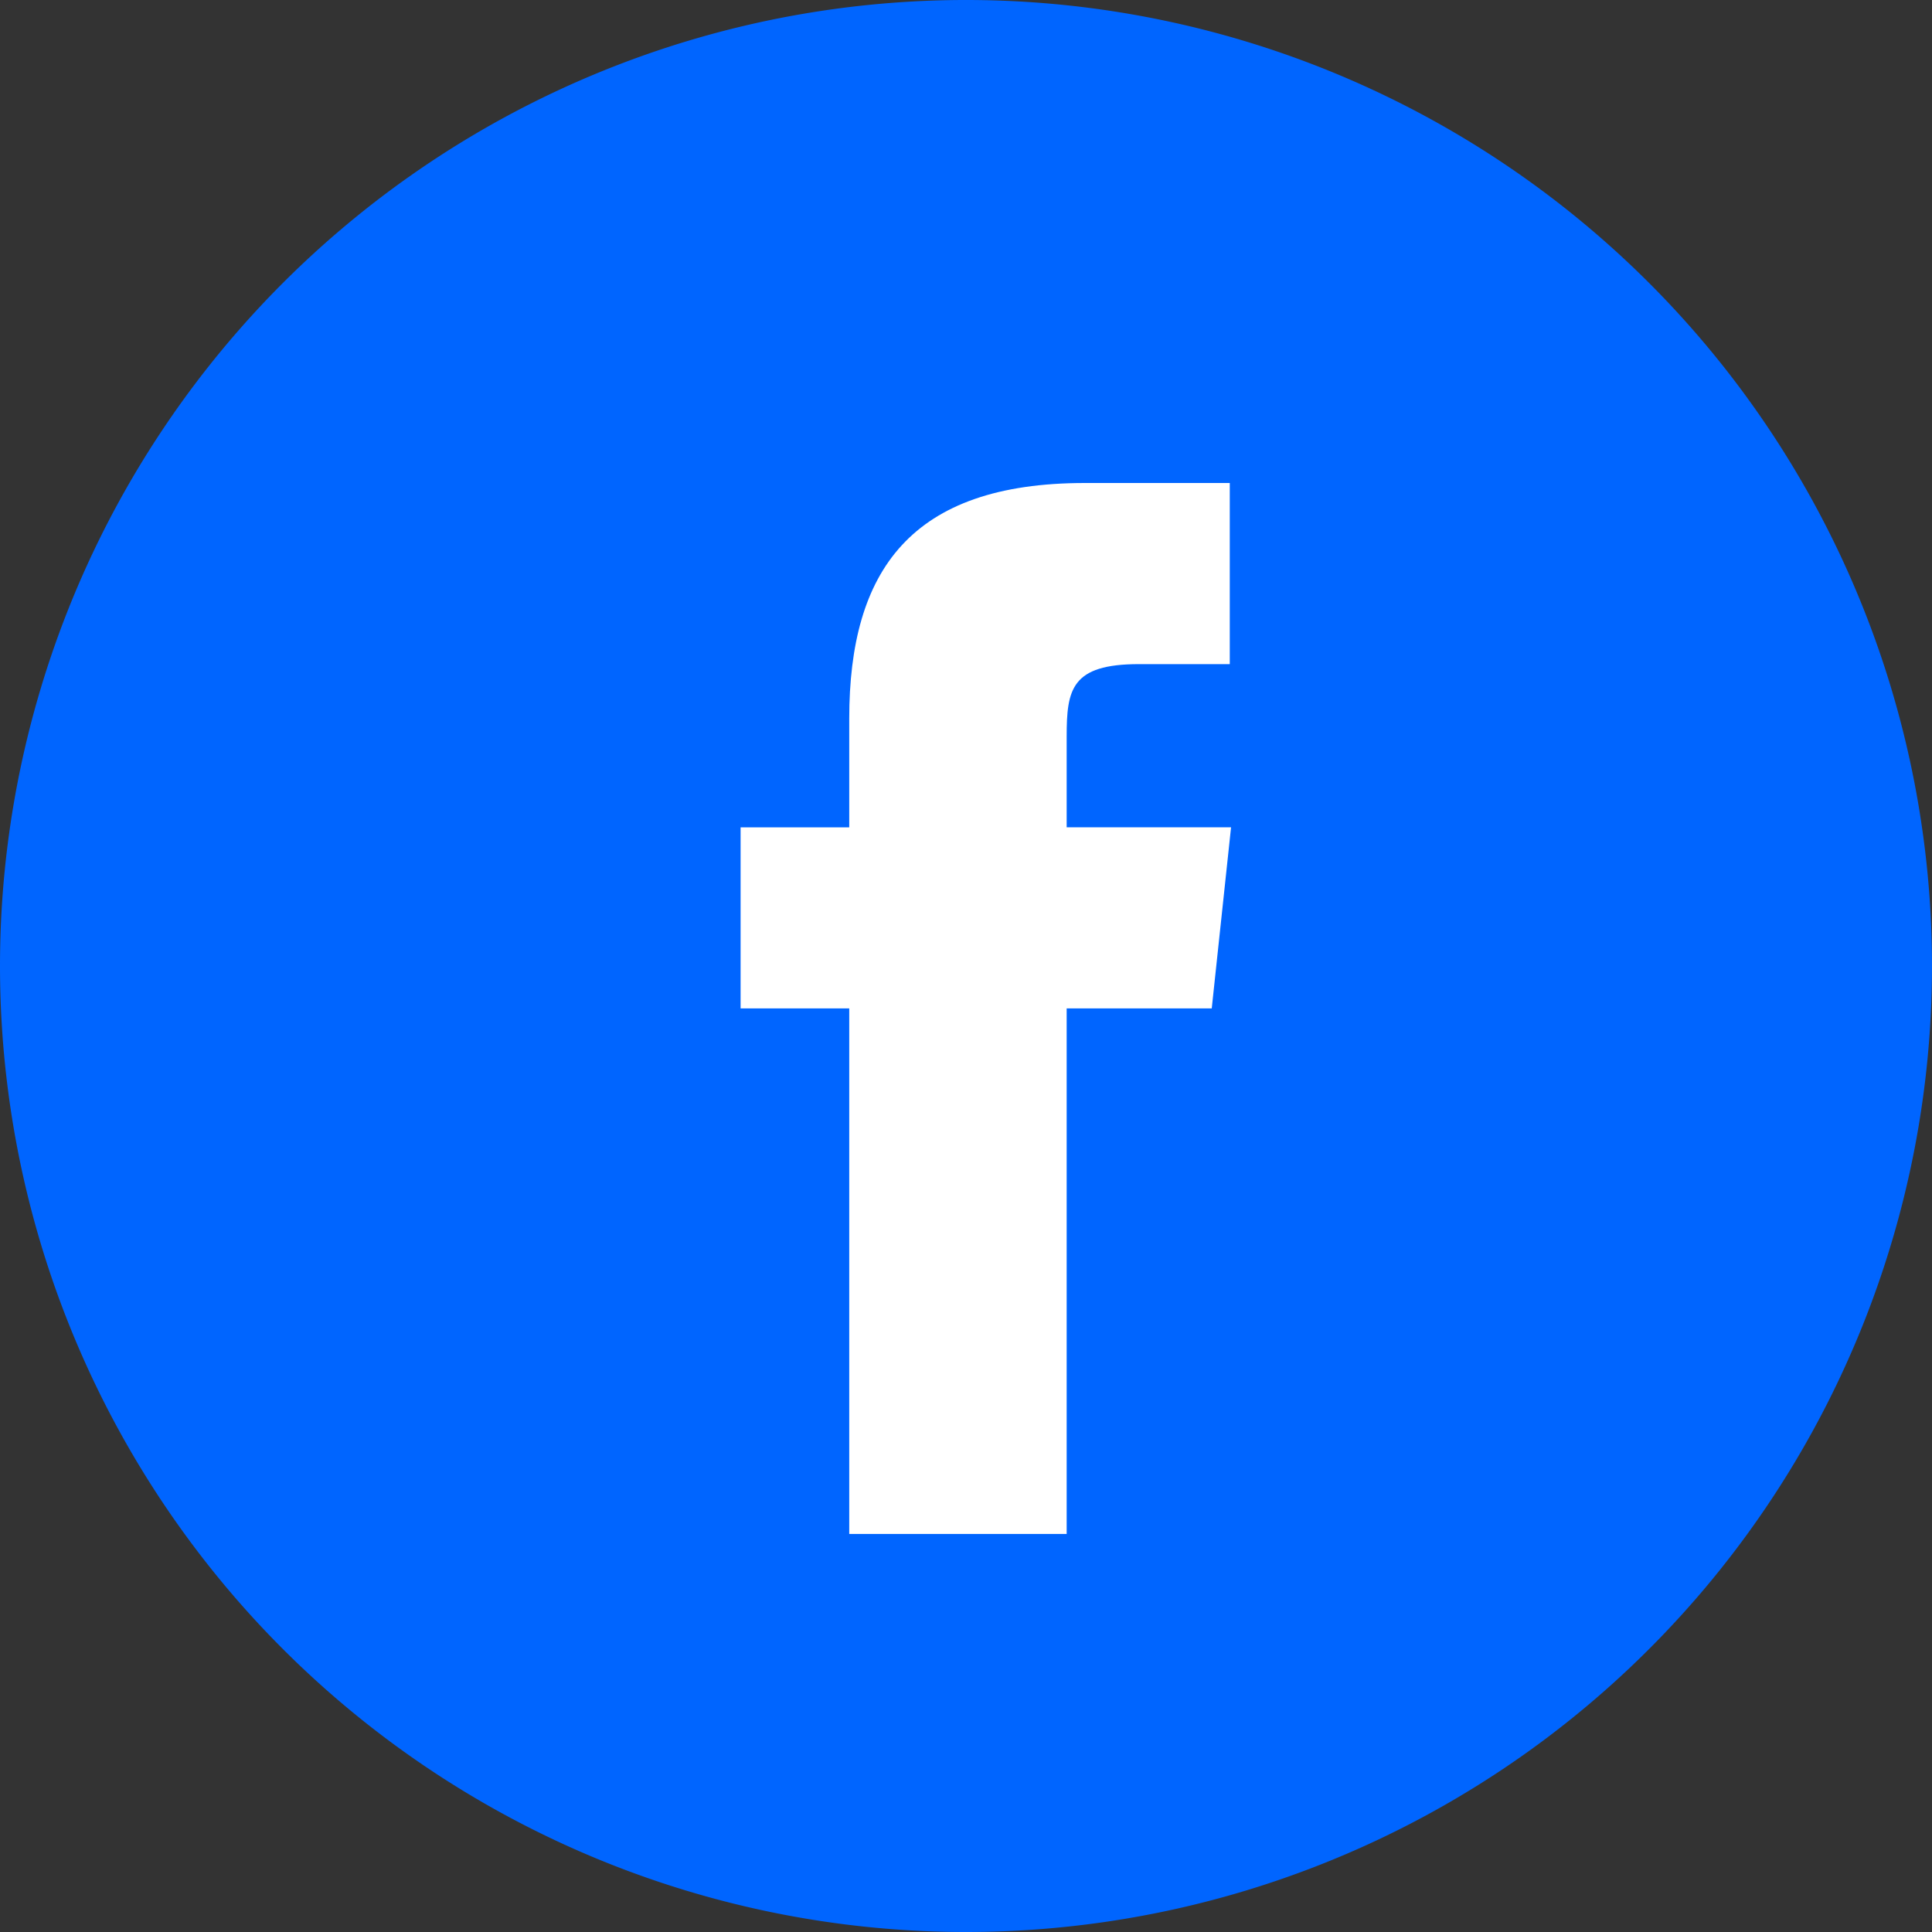 <svg xmlns="http://www.w3.org/2000/svg" width="30.016" height="30.016" viewBox="0 0 30.016 30.016"><rect x="0" y="0" width="30.016" height="30.016" fill="#333333" stroke="none"/><path d="M0,15.008A15.008,15.008,0,1,1,15.008,30.016,15.008,15.008,0,0,1,0,15.008Z" transform="translate(0 0)" fill="#0065ff"/><path d="M5.066,16.328V8.163H7.32l.3-2.814H5.066l0-1.408c0-.734.07-1.127,1.124-1.127H7.6V0H5.349C2.641,0,1.688,1.365,1.688,3.66V5.35H0V8.163H1.688v8.165Z" transform="translate(11.506 7.504)" fill="#fff"/></svg>